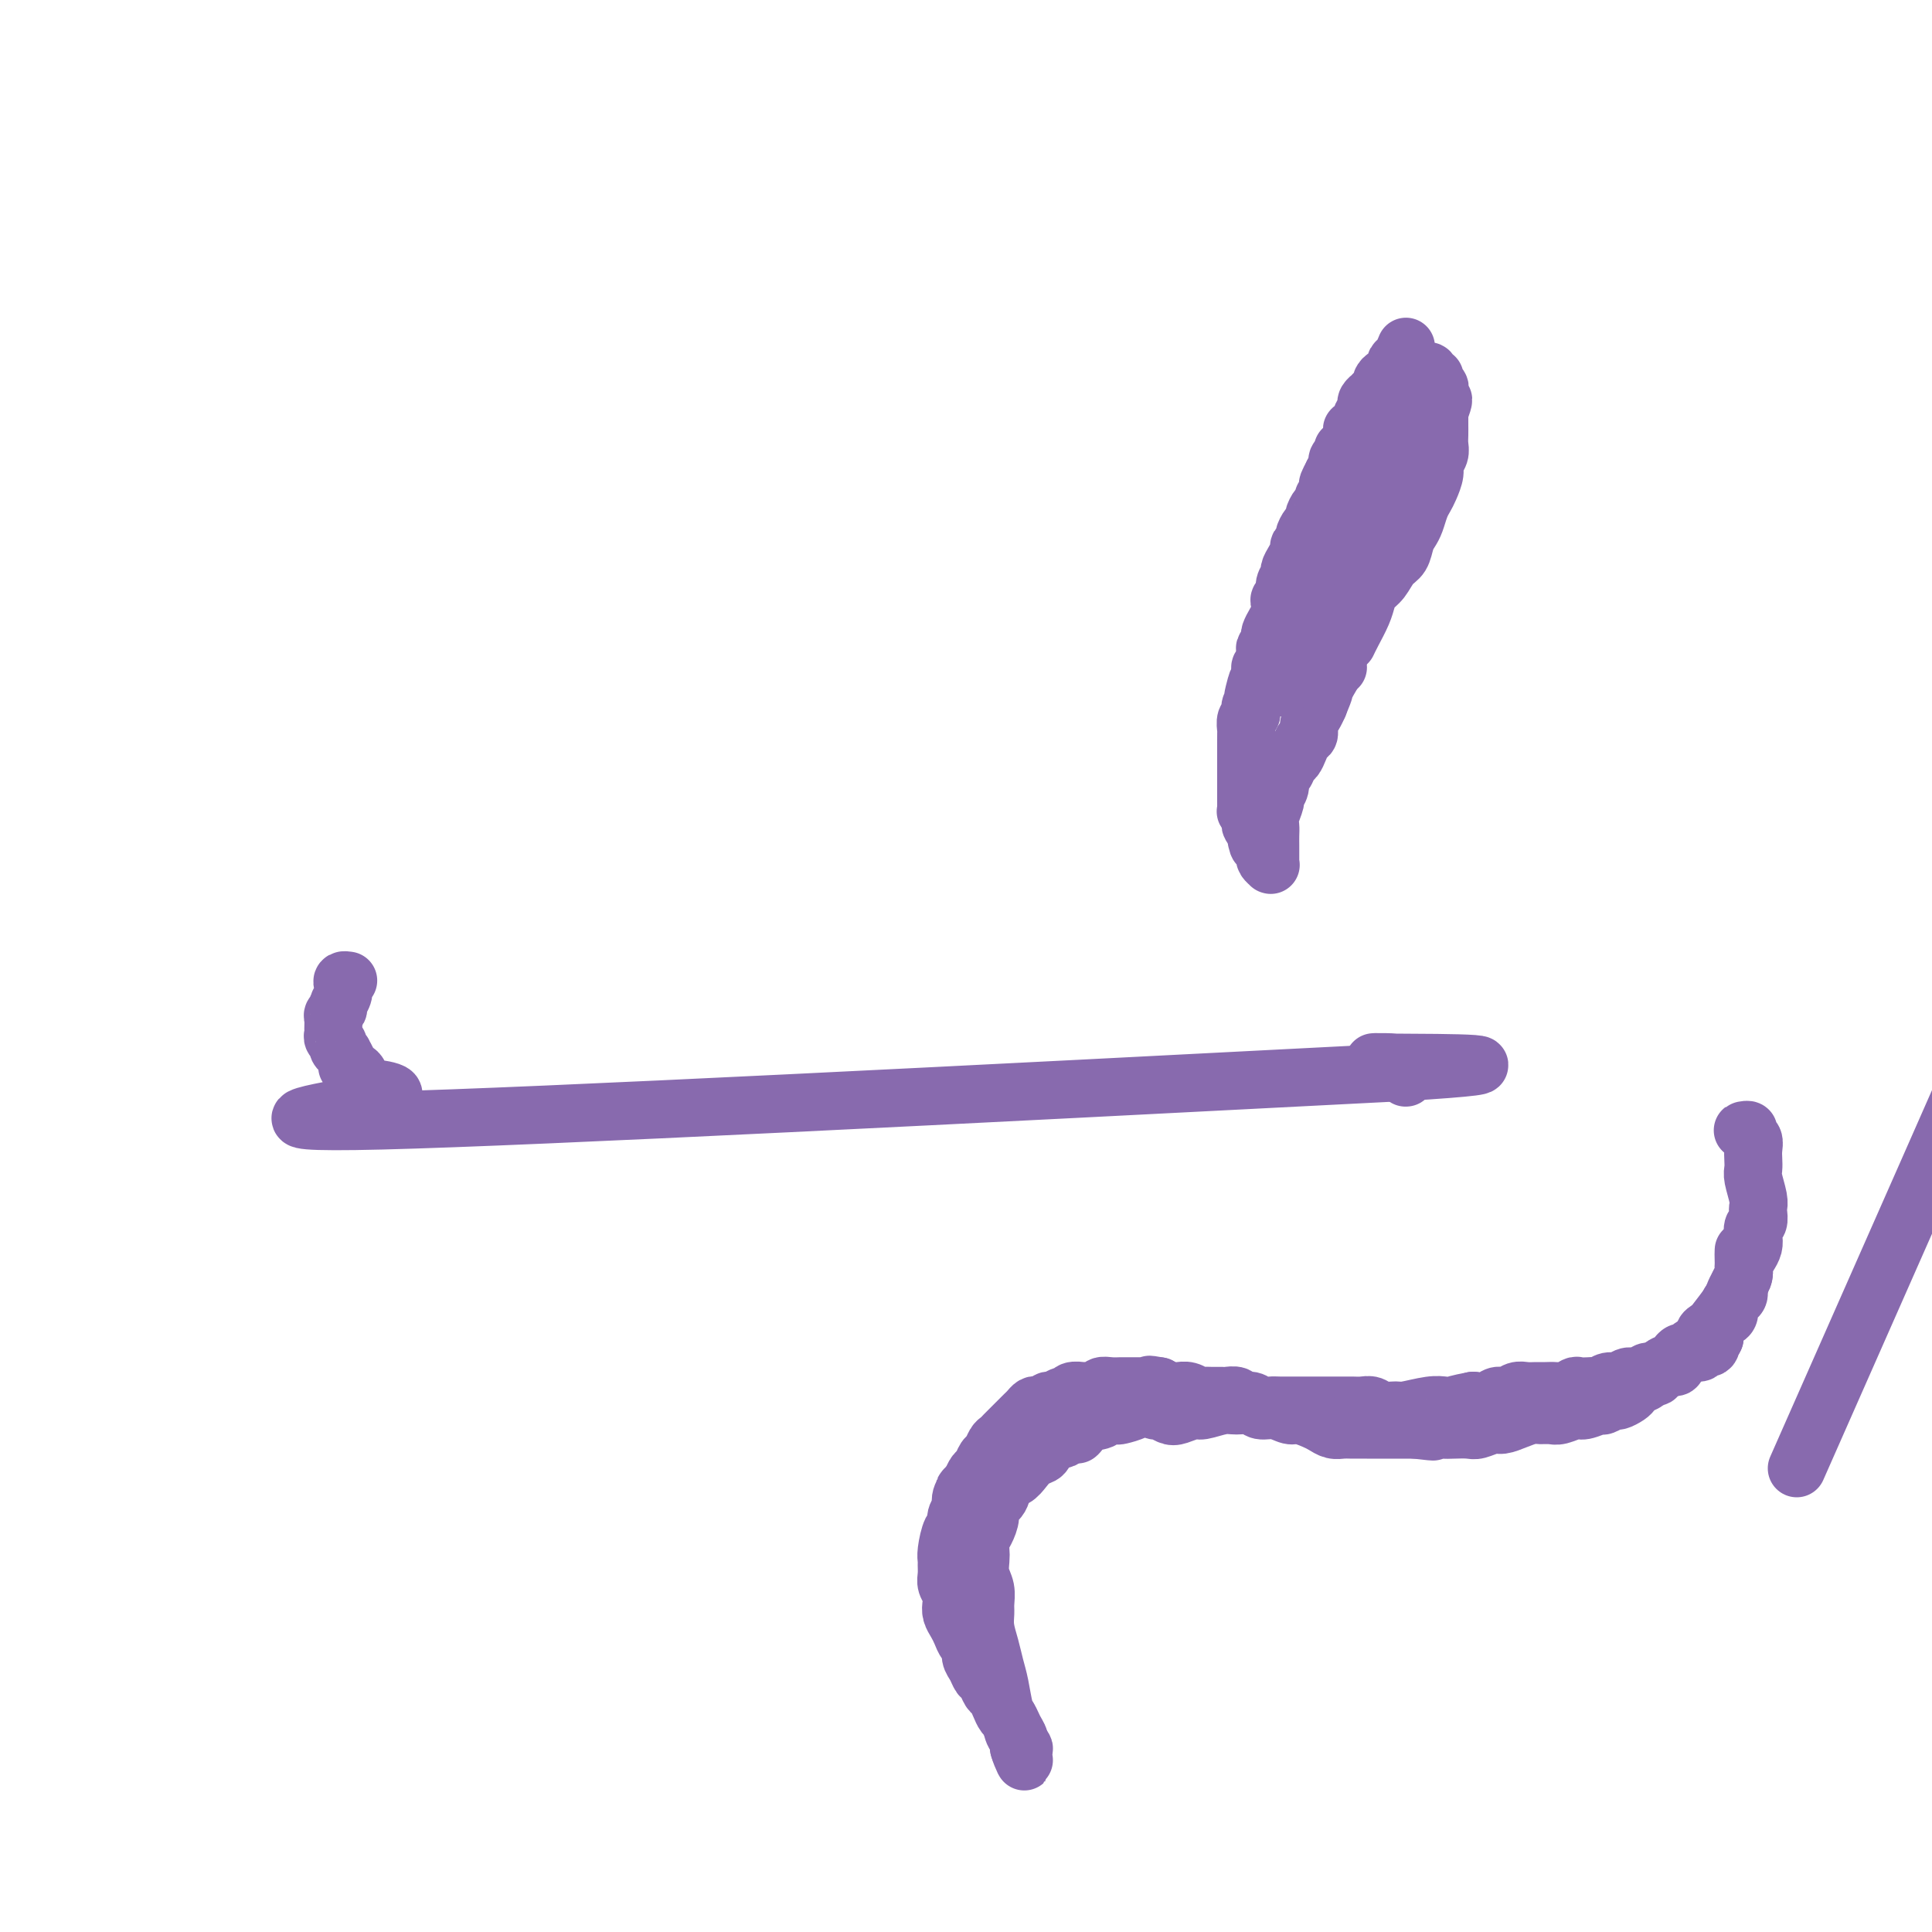 <svg viewBox='0 0 400 400' version='1.1' xmlns='http://www.w3.org/2000/svg' xmlns:xlink='http://www.w3.org/1999/xlink'><g fill='none' stroke='#886AAE' stroke-width='12' stroke-linecap='round' stroke-linejoin='round'><path d='M291,72c0.081,-0.200 0.162,-0.400 0,0c-0.162,0.400 -0.568,1.399 -1,2c-0.432,0.601 -0.890,0.805 -1,1c-0.110,0.195 0.129,0.381 0,1c-0.129,0.619 -0.626,1.671 -1,2c-0.374,0.329 -0.626,-0.066 -1,0c-0.374,0.066 -0.870,0.591 -1,1c-0.130,0.409 0.105,0.701 0,1c-0.105,0.299 -0.550,0.605 -1,1c-0.450,0.395 -0.904,0.879 -1,1c-0.096,0.121 0.166,-0.122 0,0c-0.166,0.122 -0.762,0.610 -1,1c-0.238,0.390 -0.119,0.681 0,1c0.119,0.319 0.238,0.664 0,1c-0.238,0.336 -0.835,0.663 -1,1c-0.165,0.337 0.100,0.686 0,1c-0.100,0.314 -0.567,0.595 -1,1c-0.433,0.405 -0.833,0.936 -1,1c-0.167,0.064 -0.101,-0.337 0,0c0.101,0.337 0.238,1.414 0,2c-0.238,0.586 -0.852,0.682 -1,1c-0.148,0.318 0.170,0.859 0,1c-0.170,0.141 -0.830,-0.117 -1,0c-0.170,0.117 0.148,0.609 0,1c-0.148,0.391 -0.761,0.682 -1,1c-0.239,0.318 -0.103,0.662 0,1c0.103,0.338 0.172,0.668 0,1c-0.172,0.332 -0.586,0.666 -1,1'/><path d='M276,98c-2.255,4.217 -0.393,1.760 0,1c0.393,-0.760 -0.682,0.177 -1,1c-0.318,0.823 0.121,1.534 0,2c-0.121,0.466 -0.802,0.688 -1,1c-0.198,0.312 0.088,0.712 0,1c-0.088,0.288 -0.549,0.462 -1,1c-0.451,0.538 -0.890,1.439 -1,2c-0.110,0.561 0.110,0.780 0,1c-0.110,0.220 -0.551,0.439 -1,1c-0.449,0.561 -0.908,1.462 -1,2c-0.092,0.538 0.181,0.711 0,1c-0.181,0.289 -0.818,0.692 -1,1c-0.182,0.308 0.091,0.519 0,1c-0.091,0.481 -0.545,1.232 -1,2c-0.455,0.768 -0.910,1.554 -1,2c-0.090,0.446 0.186,0.552 0,1c-0.186,0.448 -0.834,1.236 -1,2c-0.166,0.764 0.149,1.503 0,2c-0.149,0.497 -0.762,0.753 -1,1c-0.238,0.247 -0.103,0.486 0,1c0.103,0.514 0.172,1.303 0,2c-0.172,0.697 -0.586,1.300 -1,2c-0.414,0.700 -0.829,1.496 -1,2c-0.171,0.504 -0.097,0.716 0,1c0.097,0.284 0.218,0.640 0,1c-0.218,0.360 -0.777,0.726 -1,1c-0.223,0.274 -0.112,0.457 0,1c0.112,0.543 0.226,1.444 0,2c-0.226,0.556 -0.792,0.765 -1,1c-0.208,0.235 -0.060,0.496 0,1c0.060,0.504 0.030,1.252 0,2'/><path d='M261,141c-2.543,6.847 -1.400,2.464 -1,1c0.400,-1.464 0.056,-0.011 0,1c-0.056,1.011 0.178,1.579 0,2c-0.178,0.421 -0.766,0.694 -1,1c-0.234,0.306 -0.115,0.645 0,1c0.115,0.355 0.227,0.725 0,1c-0.227,0.275 -0.793,0.454 -1,1c-0.207,0.546 -0.055,1.459 0,2c0.055,0.541 0.015,0.708 0,1c-0.015,0.292 -0.004,0.707 0,1c0.004,0.293 0.001,0.463 0,1c-0.001,0.537 -0.000,1.439 0,2c0.000,0.561 0.000,0.780 0,1c-0.000,0.220 -0.000,0.440 0,1c0.000,0.560 0.000,1.459 0,2c-0.000,0.541 -0.000,0.722 0,1c0.000,0.278 0.000,0.652 0,1c-0.000,0.348 -0.000,0.670 0,1c0.000,0.330 0.000,0.667 0,1c-0.000,0.333 -0.001,0.663 0,1c0.001,0.337 0.004,0.682 0,1c-0.004,0.318 -0.015,0.610 0,1c0.015,0.390 0.056,0.878 0,1c-0.056,0.122 -0.207,-0.121 0,0c0.207,0.121 0.774,0.606 1,1c0.226,0.394 0.113,0.697 0,1c-0.113,0.303 -0.226,0.607 0,1c0.226,0.393 0.792,0.875 1,1c0.208,0.125 0.060,-0.107 0,0c-0.060,0.107 -0.030,0.554 0,1'/><path d='M260,173c0.552,3.582 0.931,1.537 1,1c0.069,-0.537 -0.174,0.434 0,1c0.174,0.566 0.765,0.726 1,1c0.235,0.274 0.116,0.662 0,1c-0.116,0.338 -0.227,0.626 0,1c0.227,0.374 0.793,0.832 1,1c0.207,0.168 0.055,0.045 0,0c-0.055,-0.045 -0.015,-0.012 0,0c0.015,0.012 0.004,0.001 0,0c-0.004,-0.001 -0.001,0.007 0,0c0.001,-0.007 0.000,-0.028 0,0c-0.000,0.028 -0.000,0.107 0,0c0.000,-0.107 0.000,-0.399 0,-1c-0.000,-0.601 -0.001,-1.511 0,-2c0.001,-0.489 0.004,-0.559 0,-1c-0.004,-0.441 -0.016,-1.255 0,-2c0.016,-0.745 0.061,-1.421 0,-2c-0.061,-0.579 -0.227,-1.062 0,-2c0.227,-0.938 0.849,-2.330 1,-3c0.151,-0.670 -0.167,-0.617 0,-1c0.167,-0.383 0.818,-1.201 1,-2c0.182,-0.799 -0.106,-1.579 0,-2c0.106,-0.421 0.605,-0.484 1,-1c0.395,-0.516 0.684,-1.485 1,-2c0.316,-0.515 0.658,-0.575 1,-1c0.342,-0.425 0.683,-1.216 1,-2c0.317,-0.784 0.610,-1.561 1,-2c0.390,-0.439 0.878,-0.540 1,-1c0.122,-0.460 -0.121,-1.278 0,-2c0.121,-0.722 0.606,-1.349 1,-2c0.394,-0.651 0.697,-1.325 1,-2'/><path d='M273,146c1.730,-4.143 1.055,-3.000 1,-3c-0.055,0.000 0.510,-1.142 1,-2c0.490,-0.858 0.906,-1.433 1,-2c0.094,-0.567 -0.133,-1.125 0,-2c0.133,-0.875 0.627,-2.065 1,-3c0.373,-0.935 0.624,-1.615 1,-2c0.376,-0.385 0.875,-0.474 1,-1c0.125,-0.526 -0.125,-1.488 0,-2c0.125,-0.512 0.625,-0.574 1,-1c0.375,-0.426 0.625,-1.216 1,-2c0.375,-0.784 0.874,-1.561 1,-2c0.126,-0.439 -0.121,-0.540 0,-1c0.121,-0.460 0.610,-1.279 1,-2c0.390,-0.721 0.682,-1.344 1,-2c0.318,-0.656 0.662,-1.343 1,-2c0.338,-0.657 0.669,-1.282 1,-2c0.331,-0.718 0.662,-1.529 1,-2c0.338,-0.471 0.682,-0.602 1,-1c0.318,-0.398 0.610,-1.061 1,-2c0.390,-0.939 0.878,-2.152 1,-3c0.122,-0.848 -0.121,-1.329 0,-2c0.121,-0.671 0.606,-1.530 1,-2c0.394,-0.470 0.698,-0.549 1,-1c0.302,-0.451 0.603,-1.273 1,-2c0.397,-0.727 0.890,-1.360 1,-2c0.110,-0.640 -0.164,-1.288 0,-2c0.164,-0.712 0.765,-1.489 1,-2c0.235,-0.511 0.104,-0.755 0,-1c-0.104,-0.245 -0.182,-0.489 0,-1c0.182,-0.511 0.623,-1.289 1,-2c0.377,-0.711 0.688,-1.356 1,-2'/><path d='M297,88c3.652,-9.373 0.782,-3.807 0,-2c-0.782,1.807 0.524,-0.146 1,-1c0.476,-0.854 0.124,-0.610 0,-1c-0.124,-0.390 -0.018,-1.415 0,-2c0.018,-0.585 -0.052,-0.730 0,-1c0.052,-0.270 0.225,-0.664 0,-1c-0.225,-0.336 -0.848,-0.613 -1,-1c-0.152,-0.387 0.165,-0.885 0,-1c-0.165,-0.115 -0.814,0.155 -1,0c-0.186,-0.155 0.091,-0.733 0,-1c-0.091,-0.267 -0.549,-0.224 -1,0c-0.451,0.224 -0.894,0.628 -1,1c-0.106,0.372 0.127,0.710 0,1c-0.127,0.290 -0.613,0.530 -1,1c-0.387,0.470 -0.674,1.171 -1,2c-0.326,0.829 -0.691,1.788 -1,3c-0.309,1.212 -0.561,2.677 -1,4c-0.439,1.323 -1.066,2.505 -2,4c-0.934,1.495 -2.174,3.302 -3,5c-0.826,1.698 -1.237,3.285 -2,5c-0.763,1.715 -1.878,3.558 -3,5c-1.122,1.442 -2.251,2.484 -3,4c-0.749,1.516 -1.117,3.504 -2,5c-0.883,1.496 -2.282,2.498 -3,4c-0.718,1.502 -0.757,3.505 -1,5c-0.243,1.495 -0.692,2.481 -1,4c-0.308,1.519 -0.475,3.570 -1,5c-0.525,1.430 -1.409,2.239 -2,3c-0.591,0.761 -0.890,1.474 -1,2c-0.110,0.526 -0.031,0.865 0,1c0.031,0.135 0.016,0.068 0,0'/><path d='M266,141c-0.962,2.941 -0.368,0.294 0,-1c0.368,-1.294 0.510,-1.237 1,-2c0.490,-0.763 1.327,-2.348 2,-4c0.673,-1.652 1.181,-3.371 2,-5c0.819,-1.629 1.948,-3.167 3,-5c1.052,-1.833 2.026,-3.959 3,-6c0.974,-2.041 1.949,-3.996 3,-6c1.051,-2.004 2.180,-4.059 3,-6c0.820,-1.941 1.332,-3.770 2,-5c0.668,-1.230 1.492,-1.862 2,-3c0.508,-1.138 0.699,-2.781 1,-4c0.301,-1.219 0.712,-2.015 1,-3c0.288,-0.985 0.454,-2.158 1,-3c0.546,-0.842 1.471,-1.354 2,-2c0.529,-0.646 0.663,-1.427 1,-2c0.337,-0.573 0.879,-0.939 1,-1c0.121,-0.061 -0.178,0.184 0,0c0.178,-0.184 0.832,-0.796 1,-1c0.168,-0.204 -0.151,0.001 0,0c0.151,-0.001 0.771,-0.208 1,0c0.229,0.208 0.065,0.829 0,1c-0.065,0.171 -0.032,-0.109 0,0c0.032,0.109 0.062,0.607 0,1c-0.062,0.393 -0.217,0.682 0,1c0.217,0.318 0.804,0.666 1,1c0.196,0.334 0.001,0.653 0,1c-0.001,0.347 0.193,0.723 0,1c-0.193,0.277 -0.773,0.456 -1,1c-0.227,0.544 -0.099,1.454 0,2c0.099,0.546 0.171,0.727 0,1c-0.171,0.273 -0.586,0.636 -1,1'/><path d='M295,93c0.219,1.965 0.266,1.877 0,2c-0.266,0.123 -0.845,0.456 -1,1c-0.155,0.544 0.113,1.300 0,2c-0.113,0.700 -0.608,1.346 -1,2c-0.392,0.654 -0.682,1.316 -1,2c-0.318,0.684 -0.663,1.391 -1,2c-0.337,0.609 -0.667,1.121 -1,2c-0.333,0.879 -0.671,2.125 -1,3c-0.329,0.875 -0.650,1.377 -1,2c-0.350,0.623 -0.728,1.366 -1,2c-0.272,0.634 -0.439,1.159 -1,2c-0.561,0.841 -1.516,2.000 -2,3c-0.484,1.000 -0.498,1.843 -1,3c-0.502,1.157 -1.494,2.629 -2,4c-0.506,1.371 -0.528,2.641 -1,4c-0.472,1.359 -1.395,2.808 -2,4c-0.605,1.192 -0.894,2.129 -1,3c-0.106,0.871 -0.030,1.678 0,2c0.030,0.322 0.015,0.161 0,0'/><path d='M298,86c0.000,-0.118 0.000,-0.236 0,0c-0.000,0.236 -0.000,0.826 0,1c0.000,0.174 0.001,-0.067 0,0c-0.001,0.067 -0.004,0.441 0,1c0.004,0.559 0.016,1.304 0,2c-0.016,0.696 -0.060,1.345 0,2c0.060,0.655 0.223,1.316 0,2c-0.223,0.684 -0.833,1.389 -1,2c-0.167,0.611 0.110,1.126 0,2c-0.110,0.874 -0.607,2.107 -1,3c-0.393,0.893 -0.683,1.445 -1,2c-0.317,0.555 -0.661,1.111 -1,2c-0.339,0.889 -0.671,2.110 -1,3c-0.329,0.890 -0.654,1.450 -1,2c-0.346,0.550 -0.712,1.092 -1,2c-0.288,0.908 -0.497,2.182 -1,3c-0.503,0.818 -1.300,1.180 -2,2c-0.700,0.820 -1.304,2.100 -2,3c-0.696,0.900 -1.482,1.422 -2,2c-0.518,0.578 -0.766,1.213 -1,2c-0.234,0.787 -0.455,1.726 -1,3c-0.545,1.274 -1.416,2.881 -2,4c-0.584,1.119 -0.881,1.748 -1,2c-0.119,0.252 -0.059,0.126 0,0'/><path d='M362,234c-0.390,-0.007 -0.780,-0.014 -1,0c-0.220,0.014 -0.269,0.048 0,0c0.269,-0.048 0.857,-0.179 1,0c0.143,0.179 -0.157,0.667 0,1c0.157,0.333 0.773,0.510 1,1c0.227,0.490 0.065,1.293 0,2c-0.065,0.707 -0.031,1.317 0,2c0.031,0.683 0.061,1.439 0,2c-0.061,0.561 -0.211,0.928 0,2c0.211,1.072 0.785,2.850 1,4c0.215,1.150 0.072,1.673 0,2c-0.072,0.327 -0.071,0.458 0,1c0.071,0.542 0.212,1.496 0,2c-0.212,0.504 -0.779,0.558 -1,1c-0.221,0.442 -0.097,1.273 0,2c0.097,0.727 0.166,1.349 0,2c-0.166,0.651 -0.565,1.330 -1,2c-0.435,0.670 -0.904,1.332 -1,2c-0.096,0.668 0.180,1.344 0,2c-0.180,0.656 -0.818,1.293 -1,2c-0.182,0.707 0.092,1.485 0,2c-0.092,0.515 -0.549,0.767 -1,1c-0.451,0.233 -0.895,0.447 -1,1c-0.105,0.553 0.129,1.444 0,2c-0.129,0.556 -0.622,0.778 -1,1c-0.378,0.222 -0.640,0.444 -1,1c-0.360,0.556 -0.817,1.444 -1,2c-0.183,0.556 -0.091,0.778 0,1'/><path d='M355,277c-1.499,3.101 -1.246,1.352 -1,1c0.246,-0.352 0.485,0.693 0,1c-0.485,0.307 -1.693,-0.125 -2,0c-0.307,0.125 0.288,0.808 0,1c-0.288,0.192 -1.457,-0.106 -2,0c-0.543,0.106 -0.459,0.616 -1,1c-0.541,0.384 -1.707,0.643 -2,1c-0.293,0.357 0.287,0.813 0,1c-0.287,0.187 -1.442,0.107 -2,0c-0.558,-0.107 -0.520,-0.240 -1,0c-0.480,0.240 -1.480,0.853 -2,1c-0.520,0.147 -0.562,-0.172 -1,0c-0.438,0.172 -1.273,0.834 -2,1c-0.727,0.166 -1.347,-0.166 -2,0c-0.653,0.166 -1.340,0.829 -2,1c-0.660,0.171 -1.294,-0.150 -2,0c-0.706,0.150 -1.484,0.771 -2,1c-0.516,0.229 -0.771,0.065 -1,0c-0.229,-0.065 -0.431,-0.032 -1,0c-0.569,0.032 -1.503,0.061 -2,0c-0.497,-0.061 -0.556,-0.213 -1,0c-0.444,0.213 -1.274,0.789 -2,1c-0.726,0.211 -1.349,0.055 -2,0c-0.651,-0.055 -1.329,-0.011 -2,0c-0.671,0.011 -1.335,-0.012 -2,0c-0.665,0.012 -1.332,0.060 -2,0c-0.668,-0.060 -1.336,-0.226 -2,0c-0.664,0.226 -1.322,0.844 -2,1c-0.678,0.156 -1.375,-0.150 -2,0c-0.625,0.150 -1.179,0.757 -2,1c-0.821,0.243 -1.911,0.121 -3,0'/><path d='M305,290c-6.854,1.311 -2.989,1.087 -2,1c0.989,-0.087 -0.899,-0.038 -2,0c-1.101,0.038 -1.415,0.064 -2,0c-0.585,-0.064 -1.441,-0.217 -3,0c-1.559,0.217 -3.821,0.804 -5,1c-1.179,0.196 -1.274,-0.000 -2,0c-0.726,0.000 -2.084,0.196 -3,0c-0.916,-0.196 -1.389,-0.785 -2,-1c-0.611,-0.215 -1.360,-0.058 -2,0c-0.640,0.058 -1.171,0.015 -2,0c-0.829,-0.015 -1.955,-0.004 -3,0c-1.045,0.004 -2.009,0.001 -3,0c-0.991,-0.001 -2.009,0.001 -3,0c-0.991,-0.001 -1.956,-0.004 -3,0c-1.044,0.004 -2.168,0.016 -3,0c-0.832,-0.016 -1.374,-0.061 -2,0c-0.626,0.061 -1.338,0.227 -2,0c-0.662,-0.227 -1.276,-0.845 -2,-1c-0.724,-0.155 -1.559,0.155 -2,0c-0.441,-0.155 -0.489,-0.774 -1,-1c-0.511,-0.226 -1.484,-0.060 -2,0c-0.516,0.060 -0.575,0.012 -1,0c-0.425,-0.012 -1.217,0.011 -2,0c-0.783,-0.011 -1.558,-0.056 -2,0c-0.442,0.056 -0.551,0.212 -1,0c-0.449,-0.212 -1.236,-0.792 -2,-1c-0.764,-0.208 -1.504,-0.046 -2,0c-0.496,0.046 -0.749,-0.026 -1,0c-0.251,0.026 -0.500,0.150 -1,0c-0.500,-0.150 -1.250,-0.575 -2,-1'/><path d='M240,287c-3.445,-0.619 -1.557,-0.166 -1,0c0.557,0.166 -0.217,0.044 -1,0c-0.783,-0.044 -1.574,-0.012 -2,0c-0.426,0.012 -0.485,0.002 -1,0c-0.515,-0.002 -1.485,0.003 -2,0c-0.515,-0.003 -0.576,-0.015 -1,0c-0.424,0.015 -1.212,0.057 -2,0c-0.788,-0.057 -1.577,-0.212 -2,0c-0.423,0.212 -0.481,0.793 -1,1c-0.519,0.207 -1.500,0.040 -2,0c-0.500,-0.040 -0.519,0.046 -1,0c-0.481,-0.046 -1.424,-0.224 -2,0c-0.576,0.224 -0.784,0.848 -1,1c-0.216,0.152 -0.439,-0.169 -1,0c-0.561,0.169 -1.460,0.829 -2,1c-0.540,0.171 -0.722,-0.147 -1,0c-0.278,0.147 -0.652,0.761 -1,1c-0.348,0.239 -0.670,0.105 -1,0c-0.330,-0.105 -0.670,-0.179 -1,0c-0.330,0.179 -0.652,0.611 -1,1c-0.348,0.389 -0.723,0.734 -1,1c-0.277,0.266 -0.455,0.451 -1,1c-0.545,0.549 -1.455,1.460 -2,2c-0.545,0.540 -0.723,0.707 -1,1c-0.277,0.293 -0.651,0.712 -1,1c-0.349,0.288 -0.671,0.443 -1,1c-0.329,0.557 -0.666,1.514 -1,2c-0.334,0.486 -0.667,0.501 -1,1c-0.333,0.499 -0.667,1.480 -1,2c-0.333,0.520 -0.667,0.577 -1,1c-0.333,0.423 -0.667,1.211 -1,2'/><path d='M201,307c-2.327,2.606 -1.145,1.123 -1,1c0.145,-0.123 -0.749,1.116 -1,2c-0.251,0.884 0.139,1.413 0,2c-0.139,0.587 -0.808,1.232 -1,2c-0.192,0.768 0.092,1.658 0,2c-0.092,0.342 -0.560,0.136 -1,1c-0.440,0.864 -0.851,2.798 -1,4c-0.149,1.202 -0.036,1.673 0,2c0.036,0.327 -0.004,0.510 0,1c0.004,0.490 0.053,1.286 0,2c-0.053,0.714 -0.207,1.346 0,2c0.207,0.654 0.777,1.330 1,2c0.223,0.670 0.101,1.335 0,2c-0.101,0.665 -0.181,1.329 0,2c0.181,0.671 0.622,1.349 1,2c0.378,0.651 0.693,1.276 1,2c0.307,0.724 0.607,1.546 1,2c0.393,0.454 0.879,0.540 1,1c0.121,0.460 -0.122,1.293 0,2c0.122,0.707 0.610,1.288 1,2c0.390,0.712 0.682,1.555 1,2c0.318,0.445 0.663,0.490 1,1c0.337,0.510 0.668,1.484 1,2c0.332,0.516 0.666,0.575 1,1c0.334,0.425 0.668,1.216 1,2c0.332,0.784 0.664,1.561 1,2c0.336,0.439 0.678,0.540 1,1c0.322,0.460 0.625,1.278 1,2c0.375,0.722 0.821,1.349 1,2c0.179,0.651 0.089,1.325 0,2'/><path d='M211,362c2.243,5.268 0.349,1.439 0,0c-0.349,-1.439 0.846,-0.487 1,0c0.154,0.487 -0.732,0.509 -1,0c-0.268,-0.509 0.083,-1.550 0,-2c-0.083,-0.450 -0.600,-0.311 -1,-1c-0.400,-0.689 -0.684,-2.207 -1,-3c-0.316,-0.793 -0.663,-0.862 -1,-2c-0.337,-1.138 -0.665,-3.344 -1,-5c-0.335,-1.656 -0.679,-2.760 -1,-4c-0.321,-1.240 -0.621,-2.614 -1,-4c-0.379,-1.386 -0.837,-2.783 -1,-4c-0.163,-1.217 -0.030,-2.255 0,-3c0.030,-0.745 -0.044,-1.197 0,-2c0.044,-0.803 0.207,-1.959 0,-3c-0.207,-1.041 -0.785,-1.969 -1,-3c-0.215,-1.031 -0.067,-2.167 0,-3c0.067,-0.833 0.055,-1.364 0,-2c-0.055,-0.636 -0.151,-1.376 0,-2c0.151,-0.624 0.550,-1.130 1,-2c0.450,-0.870 0.949,-2.102 1,-3c0.051,-0.898 -0.348,-1.462 0,-2c0.348,-0.538 1.444,-1.051 2,-2c0.556,-0.949 0.573,-2.333 1,-3c0.427,-0.667 1.265,-0.616 2,-1c0.735,-0.384 1.366,-1.203 2,-2c0.634,-0.797 1.269,-1.572 2,-2c0.731,-0.428 1.558,-0.510 2,-1c0.442,-0.490 0.500,-1.389 1,-2c0.500,-0.611 1.442,-0.934 2,-1c0.558,-0.066 0.731,0.124 1,0c0.269,-0.124 0.635,-0.562 1,-1'/><path d='M221,297c2.389,-1.438 1.863,-0.032 2,0c0.137,0.032 0.938,-1.311 2,-2c1.062,-0.689 2.385,-0.723 3,-1c0.615,-0.277 0.520,-0.797 1,-1c0.480,-0.203 1.533,-0.089 2,0c0.467,0.089 0.348,0.152 1,0c0.652,-0.152 2.076,-0.521 3,-1c0.924,-0.479 1.349,-1.070 2,-1c0.651,0.070 1.530,0.799 2,1c0.470,0.201 0.533,-0.127 1,0c0.467,0.127 1.339,0.710 2,1c0.661,0.290 1.110,0.288 2,0c0.890,-0.288 2.220,-0.863 3,-1c0.780,-0.137 1.009,0.163 2,0c0.991,-0.163 2.743,-0.791 4,-1c1.257,-0.209 2.017,0.001 3,0c0.983,-0.001 2.188,-0.211 3,0c0.812,0.211 1.233,0.844 2,1c0.767,0.156 1.882,-0.166 3,0c1.118,0.166 2.239,0.819 3,1c0.761,0.181 1.163,-0.109 2,0c0.837,0.109 2.110,0.618 3,1c0.890,0.382 1.396,0.638 2,1c0.604,0.362 1.305,0.829 2,1c0.695,0.171 1.383,0.046 2,0c0.617,-0.046 1.162,-0.012 2,0c0.838,0.012 1.968,0.003 3,0c1.032,-0.003 1.967,-0.001 3,0c1.033,0.001 2.163,0.000 3,0c0.837,-0.000 1.382,-0.000 2,0c0.618,0.000 1.309,0.000 2,0'/><path d='M293,296c6.496,0.774 2.737,0.208 2,0c-0.737,-0.208 1.550,-0.060 3,0c1.450,0.060 2.064,0.031 3,0c0.936,-0.031 2.193,-0.064 3,0c0.807,0.064 1.165,0.223 2,0c0.835,-0.223 2.149,-0.830 3,-1c0.851,-0.170 1.239,0.098 2,0c0.761,-0.098 1.893,-0.561 3,-1c1.107,-0.439 2.187,-0.854 3,-1c0.813,-0.146 1.357,-0.024 2,0c0.643,0.024 1.384,-0.050 2,0c0.616,0.050 1.105,0.225 2,0c0.895,-0.225 2.194,-0.849 3,-1c0.806,-0.151 1.118,0.171 2,0c0.882,-0.171 2.334,-0.833 3,-1c0.666,-0.167 0.546,0.163 1,0c0.454,-0.163 1.483,-0.817 2,-1c0.517,-0.183 0.524,0.106 1,0c0.476,-0.106 1.423,-0.607 2,-1c0.577,-0.393 0.785,-0.678 1,-1c0.215,-0.322 0.438,-0.682 1,-1c0.562,-0.318 1.464,-0.596 2,-1c0.536,-0.404 0.707,-0.934 1,-1c0.293,-0.066 0.708,0.332 1,0c0.292,-0.332 0.460,-1.395 1,-2c0.540,-0.605 1.453,-0.754 2,-1c0.547,-0.246 0.727,-0.591 1,-1c0.273,-0.409 0.640,-0.883 1,-1c0.360,-0.117 0.712,0.122 1,0c0.288,-0.122 0.511,-0.606 1,-1c0.489,-0.394 1.245,-0.697 2,-1'/><path d='M352,278c3.419,-2.404 1.465,-1.914 1,-2c-0.465,-0.086 0.558,-0.747 1,-1c0.442,-0.253 0.304,-0.097 1,-1c0.696,-0.903 2.225,-2.864 3,-4c0.775,-1.136 0.796,-1.446 1,-2c0.204,-0.554 0.591,-1.350 1,-2c0.409,-0.650 0.842,-1.154 1,-2c0.158,-0.846 0.043,-2.036 0,-3c-0.043,-0.964 -0.012,-1.704 0,-2c0.012,-0.296 0.006,-0.148 0,0'/><path d='M72,203c0.008,0.001 0.016,0.003 0,0c-0.016,-0.003 -0.056,-0.009 0,0c0.056,0.009 0.207,0.034 0,0c-0.207,-0.034 -0.772,-0.125 -1,0c-0.228,0.125 -0.117,0.468 0,1c0.117,0.532 0.242,1.255 0,2c-0.242,0.745 -0.849,1.513 -1,2c-0.151,0.487 0.156,0.694 0,1c-0.156,0.306 -0.775,0.712 -1,1c-0.225,0.288 -0.056,0.458 0,1c0.056,0.542 -0.000,1.454 0,2c0.000,0.546 0.057,0.725 0,1c-0.057,0.275 -0.227,0.646 0,1c0.227,0.354 0.850,0.690 1,1c0.150,0.310 -0.172,0.594 0,1c0.172,0.406 0.837,0.934 1,1c0.163,0.066 -0.178,-0.329 0,0c0.178,0.329 0.875,1.383 1,2c0.125,0.617 -0.321,0.798 0,1c0.321,0.202 1.408,0.427 2,1c0.592,0.573 0.689,1.496 0,2c-0.689,0.504 -2.164,0.589 1,1c3.164,0.411 10.967,1.149 3,3c-7.967,1.851 -31.705,4.815 1,4c32.705,-0.815 121.852,-5.407 211,-10'/><path d='M290,222c32.417,-1.982 7.958,-1.939 -1,-2c-8.958,-0.061 -2.415,-0.228 0,0c2.415,0.228 0.704,0.849 0,1c-0.704,0.151 -0.399,-0.170 0,0c0.399,0.170 0.891,0.830 1,1c0.109,0.170 -0.167,-0.149 0,0c0.167,0.149 0.777,0.768 1,1c0.223,0.232 0.060,0.077 0,0c-0.060,-0.077 -0.016,-0.077 0,0c0.016,0.077 0.004,0.231 0,0c-0.004,-0.231 -0.001,-0.845 0,-1c0.001,-0.155 0.000,0.151 0,0c-0.000,-0.151 -0.000,-0.757 0,-1c0.000,-0.243 0.000,-0.121 0,0'/><path d='M372,304c19.032,-43.092 38.063,-86.183 45,-102c6.937,-15.817 1.779,-4.359 0,0c-1.779,4.359 -0.178,1.619 0,2c0.178,0.381 -1.067,3.884 -2,7c-0.933,3.116 -1.556,5.845 -2,8c-0.444,2.155 -0.711,3.736 -1,5c-0.289,1.264 -0.599,2.212 -1,3c-0.401,0.788 -0.891,1.417 -1,2c-0.109,0.583 0.163,1.121 0,2c-0.163,0.879 -0.762,2.099 -1,3c-0.238,0.901 -0.116,1.481 0,2c0.116,0.519 0.226,0.975 0,1c-0.226,0.025 -0.788,-0.382 -1,0c-0.212,0.382 -0.073,1.553 0,0c0.073,-1.553 0.082,-5.829 0,0c-0.082,5.829 -0.253,21.762 0,21c0.253,-0.762 0.929,-18.218 1,-21c0.071,-2.782 -0.465,9.109 -1,21'/></g>
</svg>